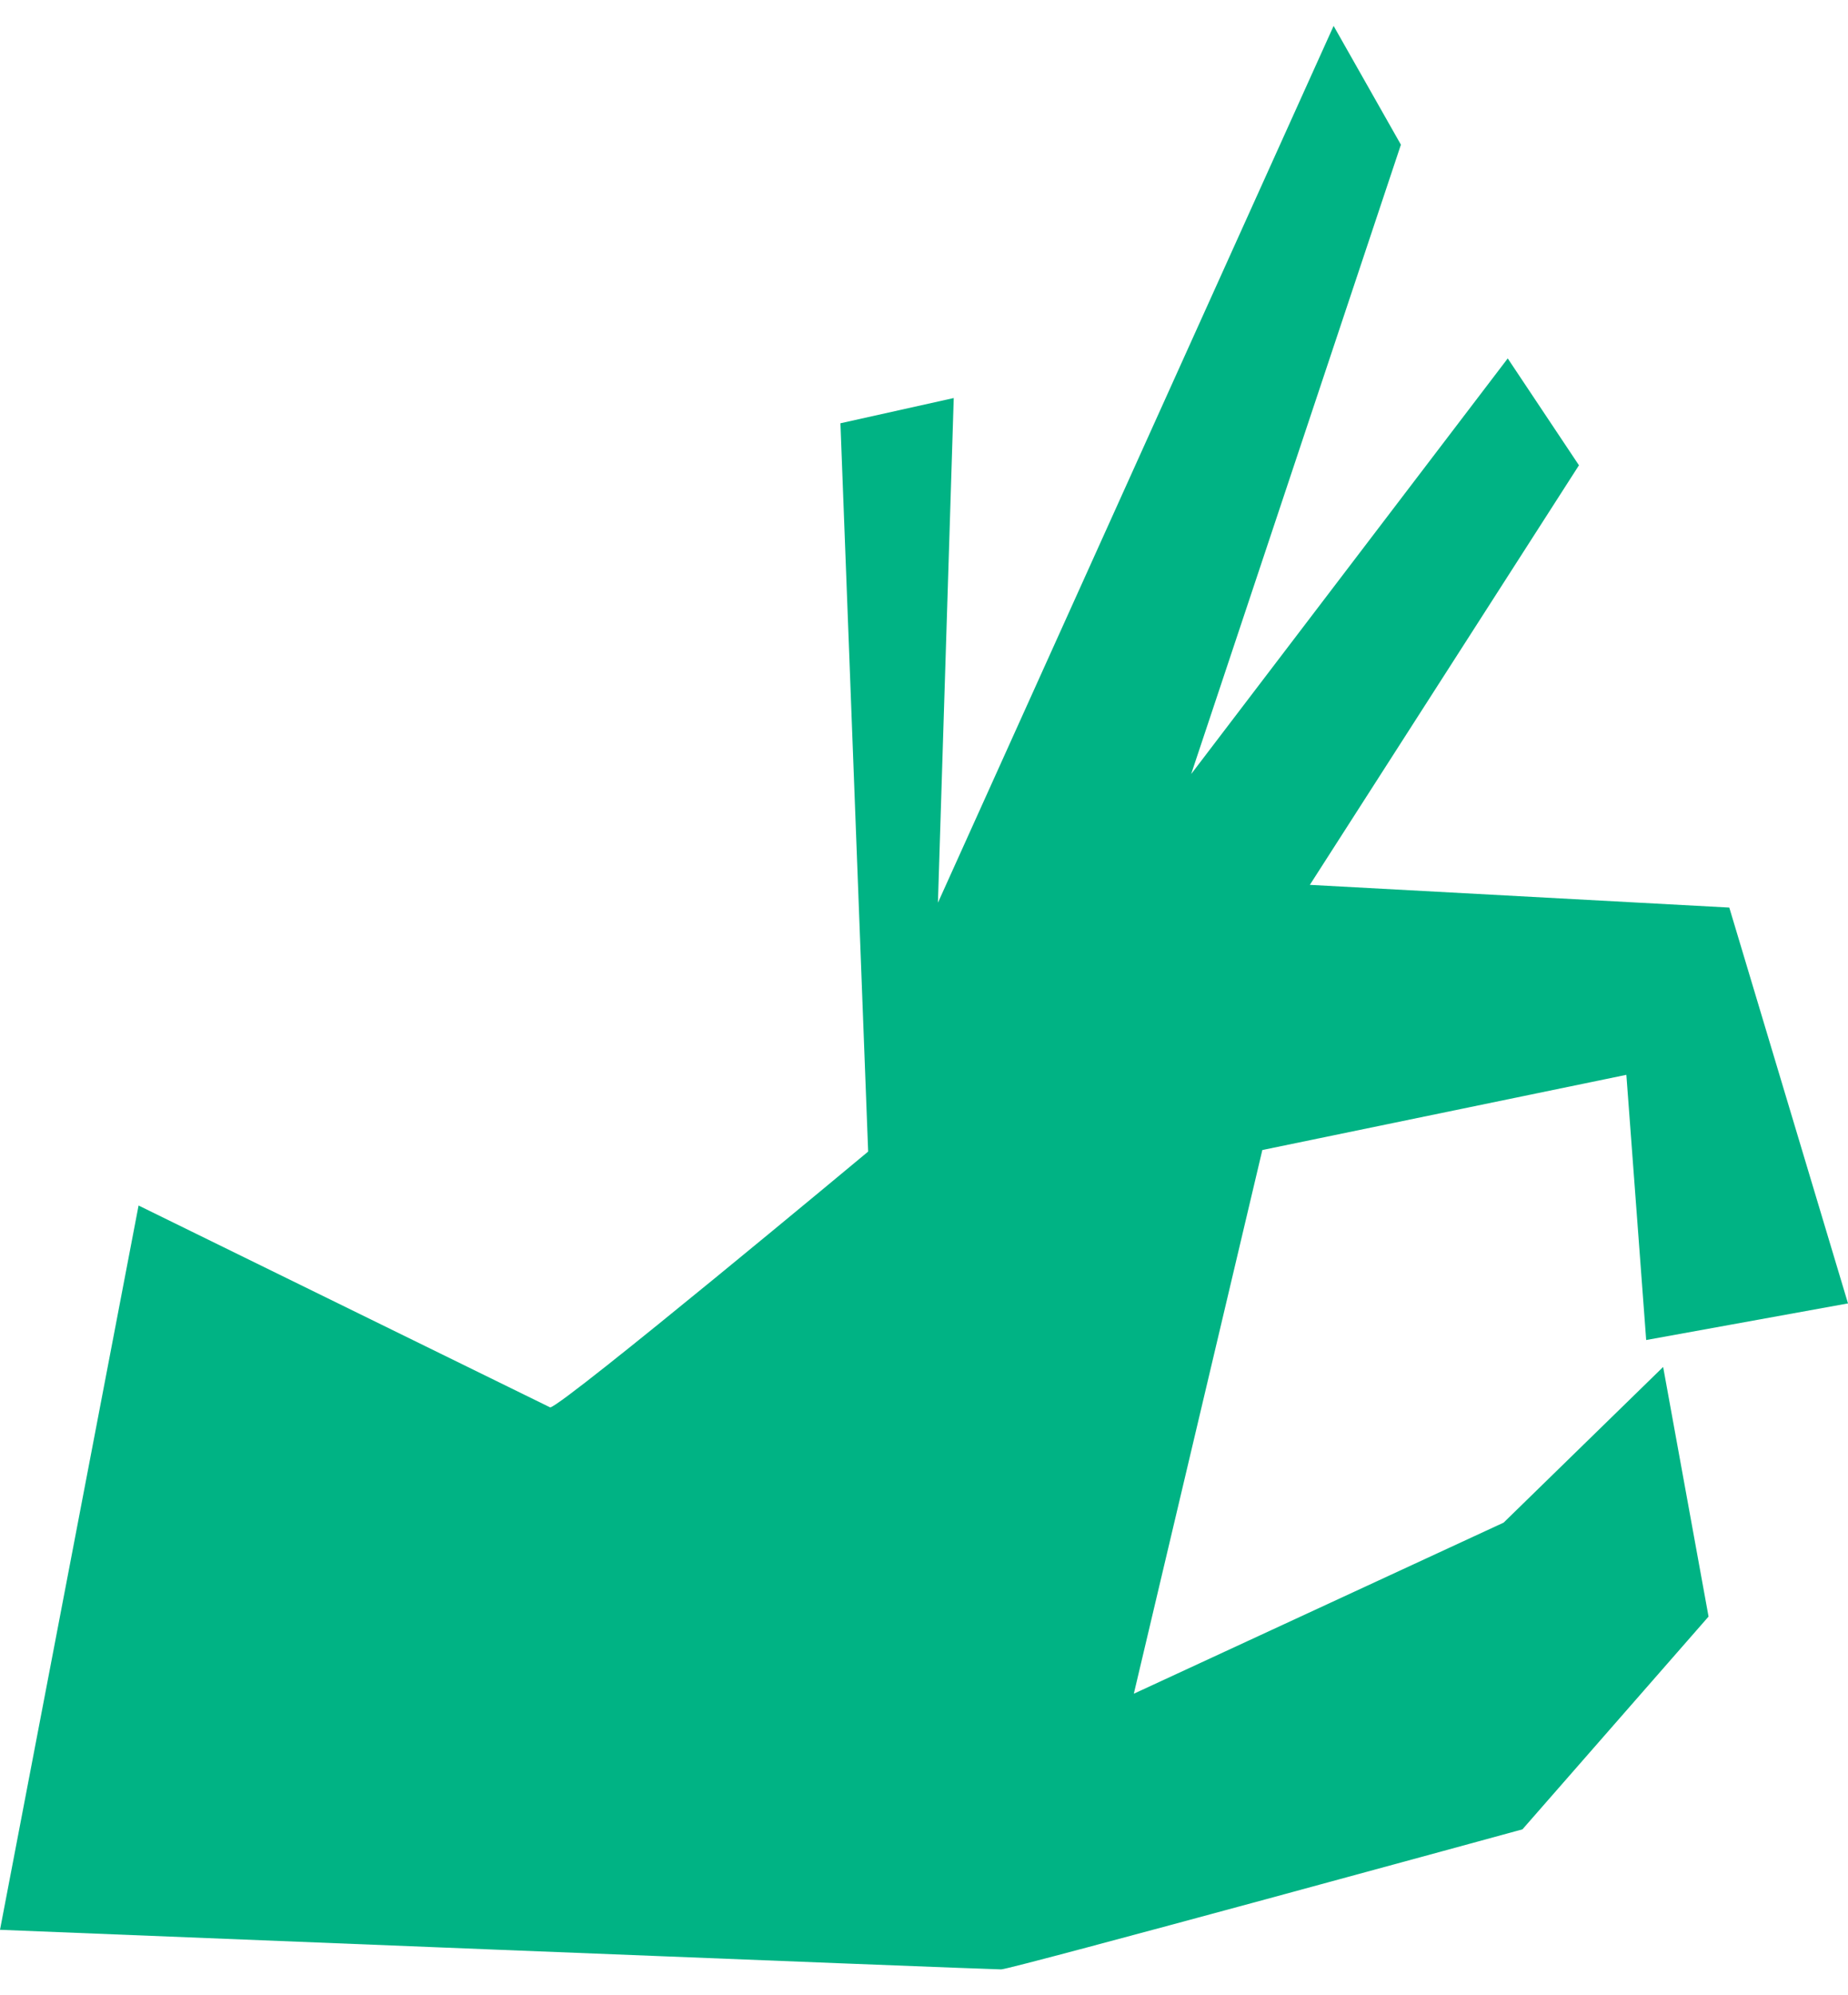 <svg width="63" height="68" viewBox="0 0 63 68" fill="none" xmlns="http://www.w3.org/2000/svg">
<path d="M18.76 47.965C19.294 47.829 29.596 39.246 29.596 39.246L28.651 14.425L32.514 13.565L31.975 30.765L45.464 0.883L47.758 4.931L40.608 26.38L51.4 12.215L53.828 15.857L44.654 30.156L58.953 30.93L63 44.42L56.12 45.668L55.444 36.63L43.034 39.193L38.653 57.722L51.26 51.891L56.698 46.586L58.246 55.093L51.902 62.344C51.902 62.344 34.465 67.117 34.13 67.117C33.59 67.117 0 65.768 0 65.768L4.724 41.084L18.758 47.965H18.76Z" fill="#00B384"/>
</svg>
